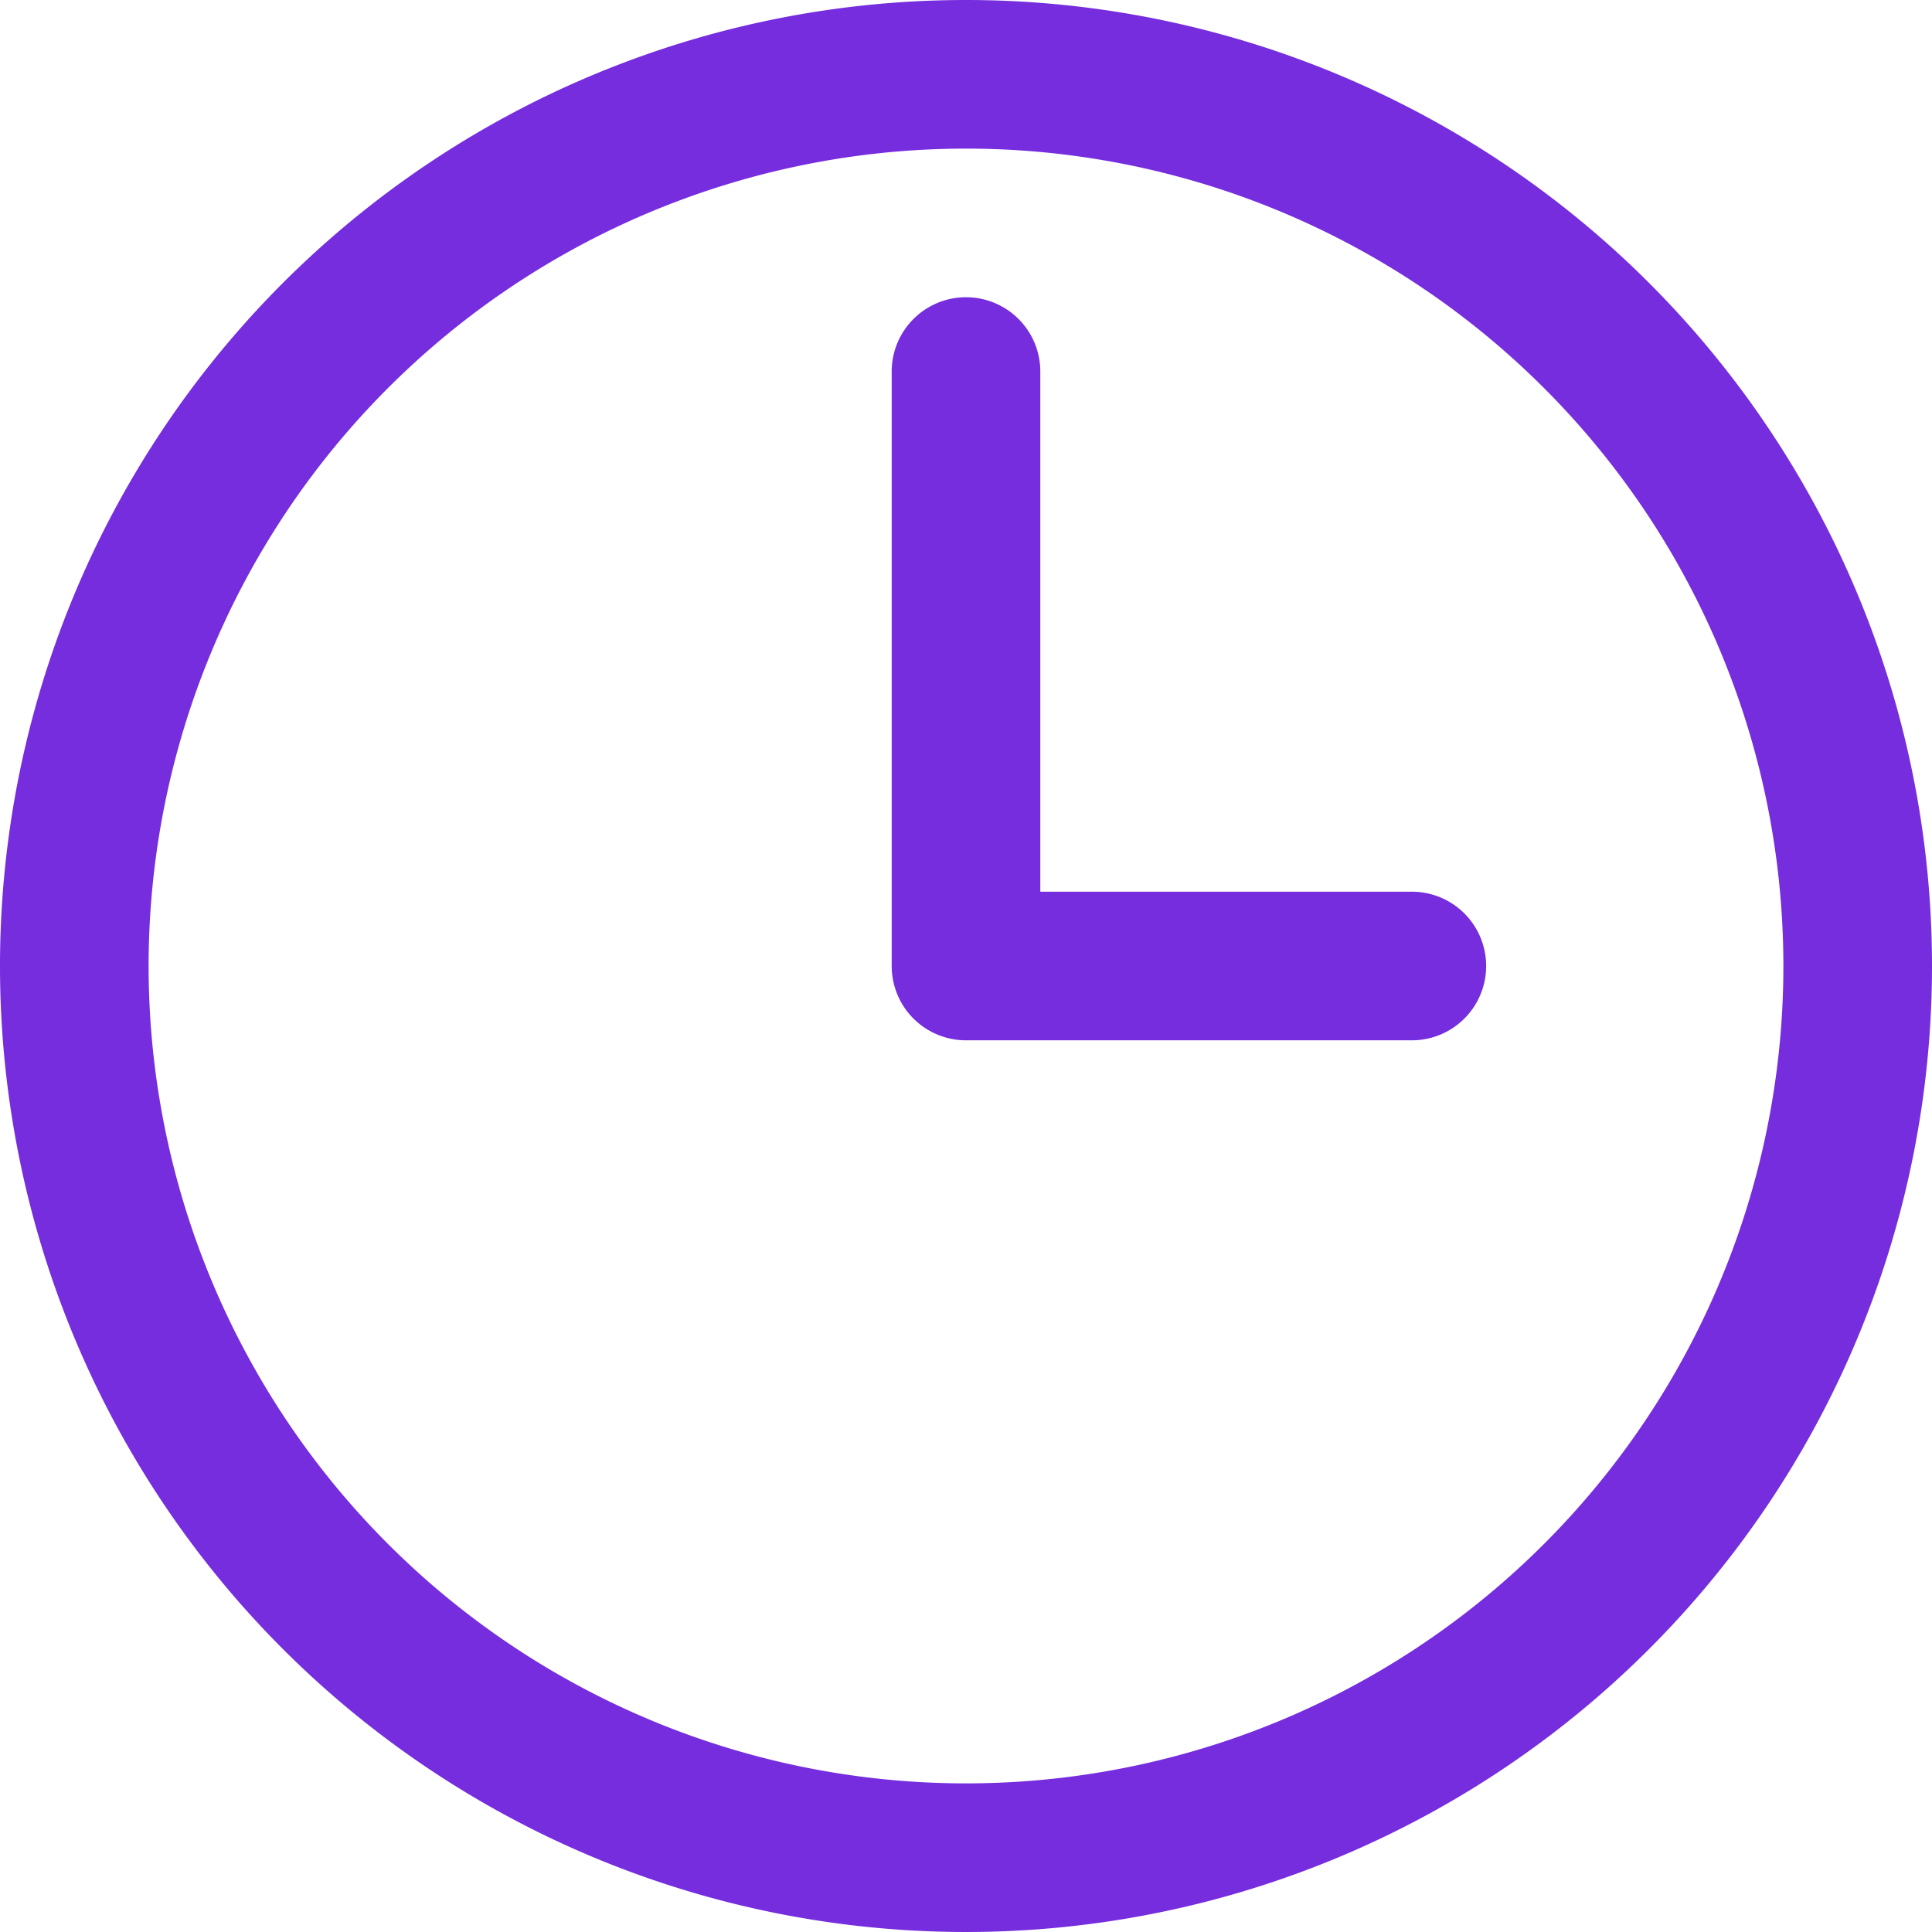 <?xml version="1.0" encoding="utf-8"?>
<svg xmlns="http://www.w3.org/2000/svg" width="19.5" height="19.5" viewBox="0 0 19.5 19.5">
  <path id="Path_19091" data-name="Path 19091" d="M12,6v6h4.5M21,12a9,9,0,1,1-9-9,9,9,0,0,1,9,9Z" transform="translate(-2.25 -2.25)" fill="none" stroke="#752ddd" stroke-linecap="round" stroke-linejoin="round" stroke-width="1.5"/>
</svg>
